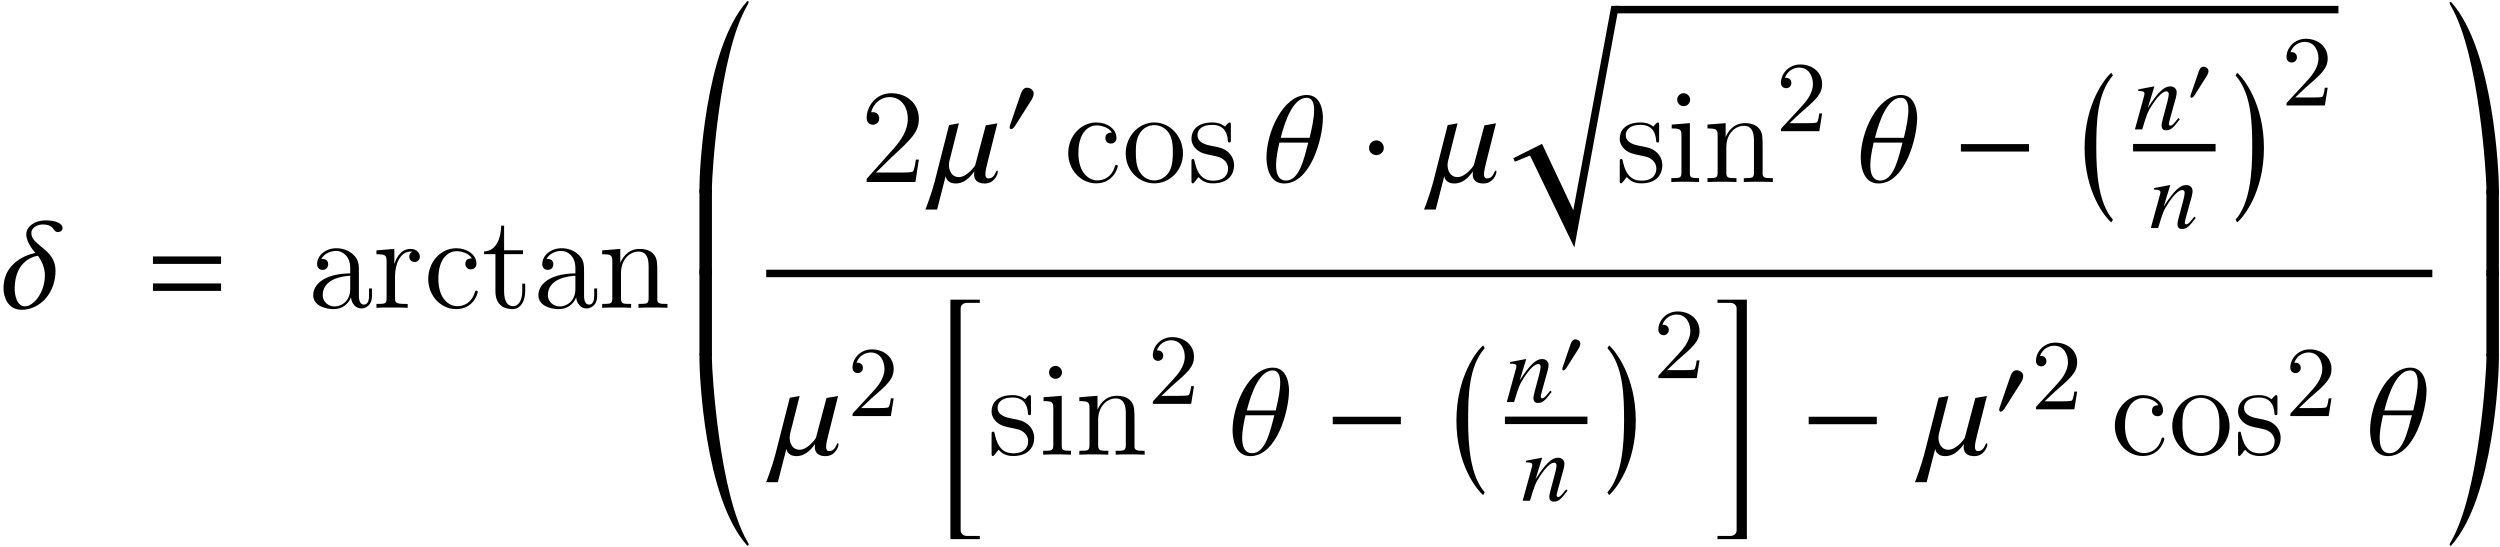 <?xml version='1.0' encoding='UTF-8'?>
<!-- This file was generated by dvisvgm 2.11.1 -->
<svg version='1.1' xmlns='http://www.w3.org/2000/svg' xmlns:xlink='http://www.w3.org/1999/xlink' width='223.83pt' height='48.958pt' viewBox='113.016 82.167 223.83 48.958'>
<defs>
<use id='g19-88' xlink:href='#g16-88' transform='scale(1.364)'/>
<use id='g19-92' xlink:href='#g16-92' transform='scale(1.364)'/>
<use id='g19-96' xlink:href='#g16-96' transform='scale(1.364)'/>
<path id='g1-61' d='M6.575-3.93V-4.597H.476V-3.93H6.575ZM6.575-1.513V-2.18H.476V-1.513H6.575Z'/>
<path id='g22-50' d='M5.26-2.008H4.997C4.961-1.805 4.866-1.148 4.746-.956C4.663-.849 3.981-.849 3.622-.849H1.411C1.733-1.124 2.463-1.889 2.774-2.176C4.591-3.85 5.26-4.471 5.26-5.655C5.26-7.03 4.172-7.95 2.786-7.95S.586-6.767 .586-5.738C.586-5.129 1.112-5.129 1.148-5.129C1.399-5.129 1.71-5.308 1.71-5.691C1.71-6.025 1.482-6.253 1.148-6.253C1.04-6.253 1.016-6.253 .98-6.241C1.207-7.054 1.853-7.603 2.63-7.603C3.646-7.603 4.268-6.755 4.268-5.655C4.268-4.639 3.682-3.754 3.001-2.989L.586-.287V0H4.949L5.26-2.008Z'/>
<path id='g22-97' d='M4.615-3.192C4.615-3.838 4.615-4.316 4.089-4.782C3.67-5.165 3.132-5.332 2.606-5.332C1.626-5.332 .873-4.686 .873-3.909C.873-3.563 1.1-3.395 1.375-3.395C1.662-3.395 1.865-3.599 1.865-3.885C1.865-4.376 1.435-4.376 1.255-4.376C1.53-4.878 2.104-5.093 2.582-5.093C3.132-5.093 3.838-4.639 3.838-3.563V-3.084C1.435-3.049 .526-2.044 .526-1.124C.526-.179 1.626 .12 2.355 .12C3.144 .12 3.682-.359 3.909-.933C3.957-.371 4.328 .06 4.842 .06C5.093 .06 5.786-.108 5.786-1.064V-1.733H5.523V-1.064C5.523-.383 5.236-.287 5.069-.287C4.615-.287 4.615-.921 4.615-1.1V-3.192ZM3.838-1.686C3.838-.514 2.965-.12 2.451-.12C1.865-.12 1.375-.55 1.375-1.124C1.375-2.702 3.407-2.845 3.838-2.869V-1.686Z'/>
<path id='g22-99' d='M4.328-4.423C4.184-4.423 3.742-4.423 3.742-3.933C3.742-3.646 3.945-3.443 4.232-3.443C4.507-3.443 4.734-3.61 4.734-3.957C4.734-4.758 3.897-5.332 2.929-5.332C1.53-5.332 .418-4.089 .418-2.582C.418-1.052 1.566 .12 2.917 .12C4.495 .12 4.854-1.315 4.854-1.423S4.77-1.53 4.734-1.53C4.627-1.53 4.615-1.494 4.579-1.351C4.316-.502 3.67-.143 3.025-.143C2.295-.143 1.327-.777 1.327-2.594C1.327-4.579 2.343-5.069 2.941-5.069C3.395-5.069 4.053-4.89 4.328-4.423Z'/>
<path id='g22-105' d='M2.08-7.364C2.08-7.675 1.829-7.95 1.494-7.95C1.184-7.95 .921-7.699 .921-7.376C.921-7.018 1.207-6.791 1.494-6.791C1.865-6.791 2.08-7.101 2.08-7.364ZM.43-5.141V-4.794C1.196-4.794 1.303-4.722 1.303-4.136V-.885C1.303-.347 1.172-.347 .395-.347V0C.729-.024 1.303-.024 1.65-.024C1.781-.024 2.475-.024 2.881 0V-.347C2.104-.347 2.056-.406 2.056-.873V-5.272L.43-5.141Z'/>
<path id='g22-110' d='M5.32-2.905C5.32-4.017 5.32-4.352 5.045-4.734C4.698-5.2 4.136-5.272 3.73-5.272C2.57-5.272 2.116-4.28 2.02-4.041H2.008V-5.272L.383-5.141V-4.794C1.196-4.794 1.291-4.71 1.291-4.125V-.885C1.291-.347 1.16-.347 .383-.347V0C.693-.024 1.339-.024 1.674-.024C2.02-.024 2.666-.024 2.977 0V-.347C2.212-.347 2.068-.347 2.068-.885V-3.108C2.068-4.364 2.893-5.033 3.634-5.033S4.543-4.423 4.543-3.694V-.885C4.543-.347 4.411-.347 3.634-.347V0C3.945-.024 4.591-.024 4.926-.024C5.272-.024 5.918-.024 6.229 0V-.347C5.631-.347 5.332-.347 5.32-.705V-2.905Z'/>
<path id='g22-111' d='M5.487-2.558C5.487-4.101 4.316-5.332 2.929-5.332C1.494-5.332 .359-4.065 .359-2.558C.359-1.028 1.554 .12 2.917 .12C4.328 .12 5.487-1.052 5.487-2.558ZM2.929-.143C2.487-.143 1.949-.335 1.602-.921C1.279-1.459 1.267-2.164 1.267-2.666C1.267-3.12 1.267-3.85 1.638-4.388C1.973-4.902 2.499-5.093 2.917-5.093C3.383-5.093 3.885-4.878 4.208-4.411C4.579-3.862 4.579-3.108 4.579-2.666C4.579-2.248 4.579-1.506 4.268-.944C3.933-.371 3.383-.143 2.929-.143Z'/>
<path id='g22-114' d='M1.997-2.786C1.997-3.945 2.475-5.033 3.395-5.033C3.491-5.033 3.515-5.033 3.563-5.021C3.467-4.973 3.276-4.902 3.276-4.579C3.276-4.232 3.551-4.101 3.742-4.101C3.981-4.101 4.22-4.256 4.22-4.579C4.22-4.937 3.897-5.272 3.383-5.272C2.367-5.272 2.02-4.172 1.949-3.945H1.937V-5.272L.335-5.141V-4.794C1.148-4.794 1.243-4.71 1.243-4.125V-.885C1.243-.347 1.112-.347 .335-.347V0C.669-.024 1.327-.024 1.686-.024C2.008-.024 2.857-.024 3.132 0V-.347H2.893C2.02-.347 1.997-.478 1.997-.909V-2.786Z'/>
<path id='g22-115' d='M3.921-5.057C3.921-5.272 3.921-5.332 3.802-5.332C3.706-5.332 3.479-5.069 3.395-4.961C3.025-5.26 2.654-5.332 2.271-5.332C.825-5.332 .395-4.543 .395-3.885C.395-3.754 .395-3.335 .849-2.917C1.231-2.582 1.638-2.499 2.188-2.391C2.845-2.26 3.001-2.224 3.3-1.985C3.515-1.805 3.67-1.542 3.67-1.207C3.67-.693 3.371-.12 2.319-.12C1.53-.12 .956-.574 .693-1.769C.646-1.985 .646-1.997 .634-2.008C.61-2.056 .562-2.056 .526-2.056C.395-2.056 .395-1.997 .395-1.781V-.155C.395 .06 .395 .12 .514 .12C.574 .12 .586 .108 .789-.143C.849-.227 .849-.251 1.028-.442C1.482 .12 2.128 .12 2.331 .12C3.587 .12 4.208-.574 4.208-1.518C4.208-2.164 3.814-2.546 3.706-2.654C3.276-3.025 2.953-3.096 2.164-3.24C1.805-3.312 .933-3.479 .933-4.196C.933-4.567 1.184-5.117 2.26-5.117C3.563-5.117 3.634-4.005 3.658-3.634C3.67-3.539 3.754-3.539 3.79-3.539C3.921-3.539 3.921-3.599 3.921-3.814V-5.057Z'/>
<path id='g22-116' d='M2.008-4.806H3.694V-5.153H2.008V-7.352H1.745C1.733-6.229 1.303-5.081 .215-5.045V-4.806H1.231V-1.482C1.231-.155 2.116 .12 2.75 .12C3.503 .12 3.897-.622 3.897-1.482V-2.164H3.634V-1.506C3.634-.646 3.288-.143 2.821-.143C2.008-.143 2.008-1.255 2.008-1.459V-4.806Z'/>
<path id='g4-0' d='M3.132 12.482C1.834 11.017 1.644 8.266 1.644 6.062S1.691 1.215 3.132-.429L2.99-.667C2.418-.191 .596 2.12 .596 6.062S2.418 12.256 2.99 12.732L3.132 12.482Z'/>
<path id='g4-1' d='M.357 12.482L.5 12.732C1.072 12.256 2.894 10.005 2.894 6.062S1.072-.191 .5-.667L.357-.429C1.798 1.215 1.846 3.859 1.846 6.062S1.656 11.017 .357 12.482Z'/>
<path id='g4-104' d='M3.68 20.772V20.486H2.513C2.215 20.486 1.965 20.284 1.965 19.986V.119C1.965-.179 2.215-.381 2.513-.381H3.68V-.667H1.048V20.772H3.68Z'/>
<path id='g4-105' d='M3.037 20.772V-.667H.405V-.381H1.572C1.87-.381 2.12-.179 2.12 .119V19.986C2.12 20.284 1.87 20.486 1.572 20.486H.405V20.772H3.037Z'/>
<path id='g4-113' d='M10.172-.667H9.493L6.086 17.628L3.287 11.684L.715 12.971L.858 13.28L2.215 12.732L6.182 20.962L10.172-.667Z'/>
<path id='g4-169' d='M5.002-16.889C5.002-16.937 4.967-16.961 4.931-16.961C4.907-16.961 4.871-16.961 4.859-16.937C1.036-12.673 .596-1.56 .596-.298V.238H1.715V-.298C1.715-1.263 2.346-12.268 4.895-16.603C4.955-16.71 5.002-16.794 5.002-16.889Z'/>
<path id='g4-170' d='M.357-16.889C.357-16.794 .405-16.71 .465-16.603C3.013-12.268 3.645-1.263 3.645-.298V.238H4.764V-.298C4.764-1.56 4.324-12.673 .5-16.937C.488-16.961 .453-16.961 .429-16.961C.393-16.961 .357-16.937 .357-16.889Z'/>
<path id='g4-171' d='M5.002 0C5.002-.095 4.955-.179 4.895-.286C2.346-4.621 1.715-15.627 1.715-16.591V-17.127H.596V-16.591C.596-15.329 1.036-4.216 4.859 .048C4.871 .071 4.907 .071 4.931 .071C4.967 .071 5.002 .048 5.002 0Z'/>
<path id='g4-172' d='M.357-.071C.357-.024 .393 0 .429 0C.453 0 .488 0 .5-.024C4.324-4.288 4.764-15.4 4.764-16.663V-17.199H3.645V-16.663C3.645-15.698 3.013-4.693 .465-.357C.405-.25 .357-.167 .357-.071Z'/>
<path id='g4-173' d='M1.715 .25V-7.444H.596V.25H1.715Z'/>
<path id='g4-174' d='M4.764 .25V-7.444H3.645V.25H4.764Z'/>
<path id='g16-61' d='M4.14-.908L4.018-1.022C3.957-.943 3.896-.865 3.834-.795C3.581-.472 3.424-.332 3.302-.332C3.223-.332 3.162-.393 3.162-.472C3.162-.542 3.197-.707 3.284-1.022L3.782-2.821C3.834-3.005 3.861-3.197 3.861-3.319C3.861-3.633 3.625-3.852 3.284-3.852C2.725-3.852 2.175-3.319 1.275-1.93L1.86-3.834L1.834-3.852L.419-3.581V-3.441C.865-3.433 .978-3.38 .978-3.206C.978-3.153 .97-3.101 .961-3.057L.122 0H.777C1.188-1.38 1.266-1.572 1.651-2.166C2.175-2.978 2.62-3.406 2.943-3.406C3.074-3.406 3.153-3.31 3.153-3.153C3.153-3.048 3.101-2.76 3.031-2.489L2.647-1.048C2.533-.594 2.507-.48 2.507-.393C2.507-.061 2.629 .079 2.917 .079C3.31 .079 3.529-.096 4.14-.908Z'/>
<path id='g16-88' d='M4.035-5.241C4.035-5.511 3.633-5.738 2.917-5.738C2.219-5.738 1.651-5.345 1.651-4.813C1.651-4.236 2.253-3.607 2.253-3.599C2.245-3.599 .157-3.258 .157-1.275C.157-.681 .463 .131 1.345 .131C2.585 .131 3.572-1.004 3.572-2.428C3.572-3.878 1.983-4.061 1.983-4.909C1.983-5.302 2.446-5.468 2.725-5.468C3.546-5.468 3.363-4.97 3.73-4.97C3.913-4.97 4.035-5.092 4.035-5.241ZM2.874-2.14C2.874-1.013 2.149-.096 1.555-.096C1.066-.096 .891-.76 .891-1.249C.891-3.267 2.411-3.415 2.419-3.415C2.419-3.406 2.874-2.847 2.874-2.14Z'/>
<path id='g16-92' d='M3.957-4.219C3.957-4.393 3.939-5.712 2.9-5.712C1.354-5.712 .253-3.284 .253-1.607C.253-1.293 .306 .096 1.415 .096C3.153 .096 3.957-2.874 3.957-4.219ZM3.38-4.725C3.38-4.254 3.258-3.607 3.083-2.9H1.188C1.502-4.166 2.053-5.529 2.891-5.529C3.24-5.529 3.38-5.223 3.38-4.725ZM2.996-2.585C2.725-1.563 2.419-.096 1.537-.096C1.057-.096 .882-.515 .882-1.101C.882-1.529 .978-2.053 1.101-2.585H2.996Z'/>
<path id='g16-96' d='M4.324-.673C4.324-.725 4.315-.751 4.289-.751C4.158-.751 4.166-.236 3.695-.236C3.564-.236 3.511-.349 3.511-.515C3.511-.742 3.599-1.074 3.686-1.424L4.297-3.852L3.537-3.721L2.839-1.092C2.821-1.048 2.306-.323 1.773-.323C1.275-.323 1.118-.777 1.118-1.118C1.118-1.223 1.135-1.319 1.153-1.397L1.773-3.852L1.127-3.738L.175 0C-.009 .707-.358 1.651-.428 1.808H.341L.9-.376H.908C.908-.367 .943 .096 1.572 .096C2.271 .096 2.699-.594 2.786-.699C2.778-.629 2.769-.568 2.769-.507C2.769 .07 3.302 .096 3.45 .096H3.476C4.079 .096 4.324-.472 4.324-.673Z'/>
<use id='g13-0' xlink:href='#g7-0' transform='scale(1.818)'/>
<use id='g13-1' xlink:href='#g7-1' transform='scale(1.818)'/>
<use id='g10-48' xlink:href='#g7-48' transform='scale(1.333)'/>
<path id='g21-50' d='M4.142-1.587H3.891C3.873-1.47 3.802-.941 3.685-.798C3.631-.717 3.013-.717 2.833-.717H1.237L2.125-1.56C3.596-2.833 4.142-3.309 4.142-4.223C4.142-5.254 3.291-5.972 2.188-5.972C1.157-5.972 .457-5.156 .457-4.34C.457-3.891 .843-3.847 .924-3.847C1.121-3.847 1.39-3.99 1.39-4.313C1.39-4.582 1.201-4.779 .924-4.779C.879-4.779 .852-4.779 .816-4.77C1.031-5.407 1.605-5.694 2.089-5.694C3.004-5.694 3.318-4.842 3.318-4.223C3.318-3.309 2.627-2.564 2.197-2.098L.556-.323C.457-.224 .457-.206 .457 0H3.891L4.142-1.587Z'/>
<path id='g7-0' d='M3.76-1.5V-1.867H.406V-1.5H3.76Z'/>
<path id='g7-1' d='M1.186-1.677C1.186-1.88 1.015-2.05 .819-2.05S.459-1.887 .459-1.677C.459-1.428 .681-1.323 .819-1.323S1.186-1.435 1.186-1.677Z'/>
<path id='g7-48' d='M1.946-2.692C1.946-2.922 1.71-3.079 1.5-3.079C1.258-3.079 1.14-2.843 1.074-2.647L.393-.662C.373-.609 .328-.491 .328-.432S.367-.295 .432-.295C.531-.295 .642-.432 .688-.504L1.762-2.201C1.854-2.339 1.946-2.522 1.946-2.692Z'/>
</defs>
<g id='page1'>
<use x='113.116' y='109.724' xlink:href='#g19-88'/>
<use x='126.233' y='109.724' xlink:href='#g1-61'/>
<use x='140.533' y='109.724' xlink:href='#g22-97'/>
<use x='146.386' y='109.724' xlink:href='#g22-114'/>
<use x='150.938' y='109.724' xlink:href='#g22-99'/>
<use x='156.141' y='109.724' xlink:href='#g22-116'/>
<use x='160.693' y='109.724' xlink:href='#g22-97'/>
<use x='166.546' y='109.724' xlink:href='#g22-110'/>
<use x='175.042' y='99.227' xlink:href='#g4-169'/>
<use x='175.042' y='106.549' xlink:href='#g4-173'/>
<use x='175.042' y='113.723' xlink:href='#g4-173'/>
<use x='175.042' y='130.95' xlink:href='#g4-171'/>
<use x='190.024' y='98.463' xlink:href='#g22-50'/>
<use x='196.451' y='98.463' xlink:href='#g19-96'/>
<use x='202.97' y='94.123' xlink:href='#g10-48'/>
<use x='208.24' y='98.463' xlink:href='#g22-99'/>
<use x='213.443' y='98.463' xlink:href='#g22-111'/>
<use x='219.296' y='98.463' xlink:href='#g22-115'/>
<use x='226.061' y='98.463' xlink:href='#g19-92'/>
<use x='234.755' y='98.463' xlink:href='#g13-1'/>
<use x='241.094' y='98.463' xlink:href='#g19-96'/>
<use x='247.789' y='83.362' xlink:href='#g4-113'/>
<rect x='257.64' y='82.693' height='.669' width='64.741'/>
<use x='257.64' y='98.463' xlink:href='#g22-115'/>
<use x='262.257' y='98.463' xlink:href='#g22-105'/>
<use x='265.509' y='98.463' xlink:href='#g22-110'/>
<use x='272.012' y='93.912' xlink:href='#g21-50'/>
<use x='279.266' y='98.463' xlink:href='#g19-92'/>
<use x='287.84' y='98.463' xlink:href='#g13-0'/>
<use x='299.057' y='89.35' xlink:href='#g4-0'/>
<use x='304.038' y='93.752' xlink:href='#g16-61'/>
<use x='308.799' y='91.218' xlink:href='#g7-48'/>
<rect x='303.994' y='95.055' height='.669' width='7.387'/>
<use x='305.461' y='102.587' xlink:href='#g16-61'/>
<use x='312.816' y='89.35' xlink:href='#g4-1'/>
<use x='317.275' y='91.611' xlink:href='#g21-50'/>
<rect x='181.617' y='106.316' height='.669' width='149.17'/>
<use x='182.191' y='122.874' xlink:href='#g19-96'/>
<use x='188.886' y='119.419' xlink:href='#g21-50'/>
<use x='197.06' y='109.664' xlink:href='#g4-104'/>
<use x='201.4' y='122.874' xlink:href='#g22-115'/>
<use x='206.018' y='122.874' xlink:href='#g22-105'/>
<use x='209.269' y='122.874' xlink:href='#g22-110'/>
<use x='215.773' y='118.324' xlink:href='#g21-50'/>
<use x='223.026' y='122.874' xlink:href='#g19-92'/>
<use x='231.601' y='122.874' xlink:href='#g13-0'/>
<use x='242.817' y='113.761' xlink:href='#g4-0'/>
<use x='247.799' y='118.164' xlink:href='#g16-61'/>
<use x='252.559' y='115.63' xlink:href='#g7-48'/>
<rect x='247.755' y='119.467' height='.669' width='7.387'/>
<use x='249.221' y='126.999' xlink:href='#g16-61'/>
<use x='256.576' y='113.761' xlink:href='#g4-1'/>
<use x='261.036' y='116.023' xlink:href='#g21-50'/>
<use x='266.38' y='109.664' xlink:href='#g4-105'/>
<use x='274.214' y='122.874' xlink:href='#g13-0'/>
<use x='285.048' y='122.874' xlink:href='#g19-96'/>
<use x='291.567' y='119.419' xlink:href='#g10-48'/>
<use x='294.845' y='118.814' xlink:href='#g21-50'/>
<use x='301.943' y='122.874' xlink:href='#g22-99'/>
<use x='307.145' y='122.874' xlink:href='#g22-111'/>
<use x='312.998' y='122.874' xlink:href='#g22-115'/>
<use x='317.616' y='119.419' xlink:href='#g21-50'/>
<use x='324.87' y='122.874' xlink:href='#g19-92'/>
<use x='331.983' y='99.302' xlink:href='#g4-170'/>
<use x='331.983' y='106.624' xlink:href='#g4-174'/>
<use x='331.983' y='113.797' xlink:href='#g4-174'/>
<use x='331.983' y='131.025' xlink:href='#g4-172'/>
</g>
</svg>